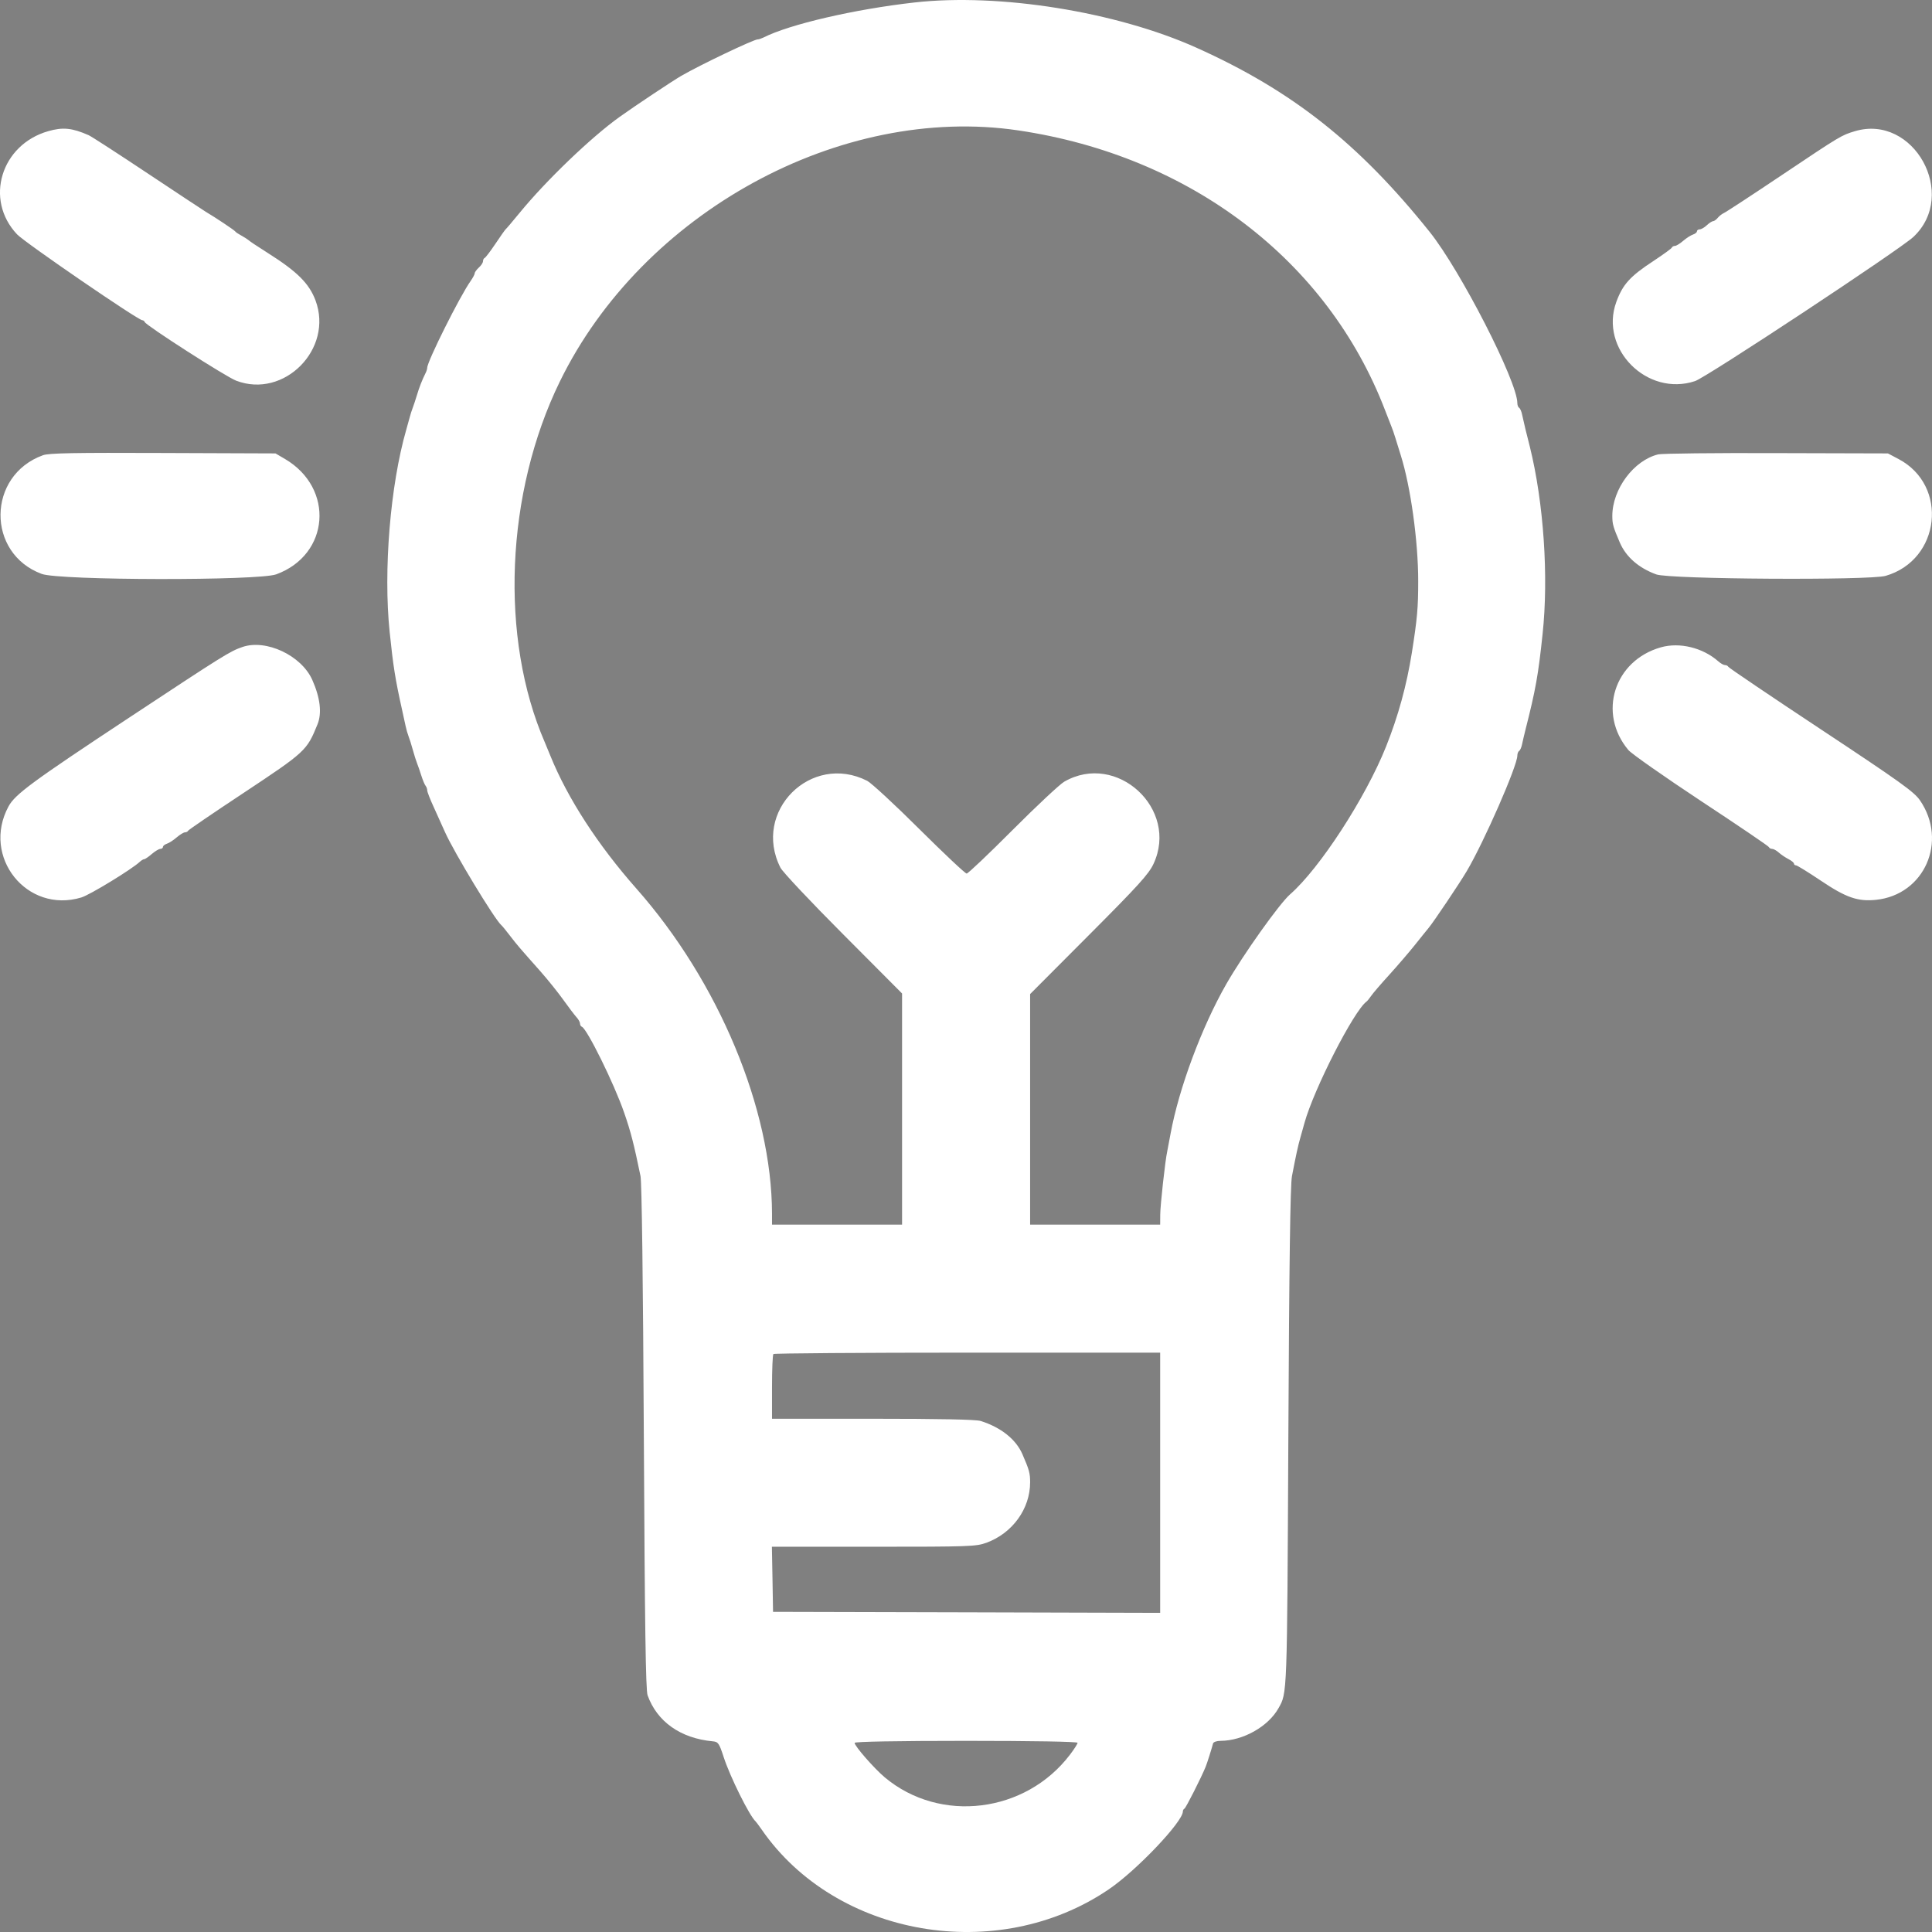 <?xml version="1.0" encoding="UTF-8" standalone="no"?><!-- Generator: Gravit.io --><svg xmlns="http://www.w3.org/2000/svg" xmlns:xlink="http://www.w3.org/1999/xlink" style="isolation:isolate" viewBox="0 0 32 32" width="32pt" height="32pt"><rect x="0" y="0" width="32" height="32" fill="#808080" stroke="none"/><defs><clipPath id="_clipPath_vhPUr5LcouE4l8h3WuG7XZLsuDlPLtih"><rect width="32" height="32"/></clipPath></defs><g clip-path="url(#_clipPath_vhPUr5LcouE4l8h3WuG7XZLsuDlPLtih)"><rect width="32" height="32" style="fill:rgb(0,0,0)" fill-opacity="0"/><g><path d=" M 15.147 0.041 C 14.152 0.153 13.074 0.403 12.642 0.623 C 12.609 0.639 12.567 0.653 12.548 0.653 C 12.482 0.653 11.601 1.073 11.286 1.255 C 11.144 1.337 10.515 1.755 10.26 1.938 C 9.791 2.274 9.049 2.985 8.606 3.526 C 8.49 3.667 8.386 3.79 8.374 3.799 C 8.363 3.809 8.286 3.917 8.205 4.039 C 8.123 4.161 8.043 4.266 8.028 4.272 C 8.012 4.279 8 4.303 8 4.327 C 8 4.351 7.969 4.398 7.931 4.432 C 7.894 4.466 7.863 4.508 7.863 4.526 C 7.863 4.544 7.832 4.601 7.796 4.653 C 7.619 4.901 7.076 5.987 7.076 6.092 C 7.076 6.111 7.063 6.153 7.046 6.185 C 6.993 6.291 6.945 6.412 6.903 6.553 C 6.88 6.628 6.85 6.72 6.835 6.758 C 6.82 6.795 6.798 6.865 6.786 6.912 C 6.774 6.959 6.748 7.051 6.729 7.117 C 6.464 8.037 6.348 9.448 6.454 10.468 C 6.513 11.039 6.546 11.248 6.664 11.777 C 6.682 11.857 6.706 11.968 6.718 12.025 C 6.73 12.081 6.752 12.158 6.767 12.196 C 6.782 12.233 6.814 12.333 6.837 12.418 C 6.86 12.503 6.892 12.603 6.907 12.64 C 6.922 12.678 6.955 12.77 6.978 12.845 C 7.002 12.921 7.034 12.997 7.049 13.015 C 7.064 13.033 7.076 13.067 7.076 13.091 C 7.076 13.115 7.124 13.239 7.183 13.366 C 7.241 13.494 7.326 13.681 7.371 13.783 C 7.521 14.119 8.198 15.237 8.305 15.325 C 8.317 15.334 8.38 15.411 8.445 15.496 C 8.568 15.656 8.603 15.696 8.956 16.094 C 9.072 16.226 9.24 16.434 9.327 16.556 C 9.414 16.678 9.513 16.808 9.546 16.845 C 9.58 16.881 9.607 16.93 9.607 16.953 C 9.607 16.976 9.62 17 9.637 17.006 C 9.723 17.039 10.173 17.951 10.337 18.427 C 10.447 18.742 10.501 18.955 10.609 19.48 C 10.63 19.588 10.651 21.2 10.664 23.807 C 10.68 26.943 10.695 27.991 10.726 28.079 C 10.883 28.517 11.272 28.792 11.807 28.842 C 11.896 28.85 11.912 28.874 11.988 29.108 C 12.096 29.437 12.413 30.075 12.515 30.168 C 12.525 30.177 12.571 30.239 12.617 30.305 C 13.848 32.084 16.523 32.545 18.364 31.294 C 18.823 30.983 19.592 30.174 19.592 30.004 C 19.592 29.984 19.604 29.963 19.618 29.957 C 19.641 29.947 19.897 29.442 19.97 29.262 C 19.995 29.199 20.064 28.982 20.092 28.877 C 20.098 28.853 20.153 28.834 20.215 28.834 C 20.589 28.832 21.005 28.598 21.176 28.293 C 21.321 28.036 21.318 28.11 21.339 23.824 C 21.353 20.926 21.371 19.624 21.399 19.48 C 21.465 19.136 21.5 18.973 21.539 18.839 C 21.559 18.769 21.589 18.661 21.606 18.6 C 21.763 18.035 22.422 16.746 22.633 16.59 C 22.646 16.581 22.68 16.539 22.709 16.497 C 22.738 16.454 22.875 16.294 23.015 16.141 C 23.154 15.987 23.343 15.767 23.434 15.653 C 23.525 15.538 23.628 15.411 23.662 15.37 C 23.741 15.276 24.179 14.625 24.294 14.429 C 24.583 13.939 25.132 12.685 25.132 12.515 C 25.132 12.483 25.145 12.448 25.162 12.437 C 25.179 12.427 25.201 12.376 25.211 12.324 C 25.222 12.272 25.246 12.168 25.265 12.093 C 25.435 11.424 25.478 11.185 25.55 10.503 C 25.652 9.549 25.568 8.323 25.339 7.399 C 25.319 7.319 25.286 7.188 25.266 7.108 C 25.247 7.028 25.222 6.92 25.211 6.868 C 25.201 6.816 25.179 6.766 25.162 6.755 C 25.145 6.745 25.132 6.71 25.132 6.677 C 25.132 6.318 24.189 4.477 23.679 3.84 C 22.505 2.374 21.399 1.5 19.814 0.789 C 18.486 0.193 16.55 -0.117 15.147 0.041 Z  M 0.801 2.172 C 0.016 2.395 -0.261 3.306 0.282 3.881 C 0.41 4.017 2.287 5.304 2.357 5.304 C 2.373 5.304 2.391 5.317 2.397 5.334 C 2.42 5.392 3.741 6.24 3.911 6.305 C 4.706 6.61 5.526 5.78 5.226 4.976 C 5.12 4.695 4.925 4.5 4.44 4.193 C 4.232 4.06 4.148 4.005 4.116 3.977 C 4.096 3.96 4.042 3.926 3.996 3.901 C 3.951 3.877 3.905 3.847 3.896 3.833 C 3.881 3.811 3.563 3.599 3.41 3.509 C 3.378 3.49 2.947 3.205 2.452 2.876 C 1.958 2.547 1.515 2.26 1.468 2.239 C 1.195 2.119 1.042 2.103 0.801 2.172 Z  M 16.867 2.16 C 19.719 2.583 21.989 4.315 22.94 6.792 C 22.983 6.905 23.031 7.028 23.047 7.066 C 23.063 7.103 23.092 7.188 23.112 7.254 C 23.132 7.319 23.172 7.45 23.202 7.544 C 23.364 8.058 23.49 8.963 23.49 9.624 C 23.49 10.065 23.474 10.247 23.385 10.81 C 23.298 11.354 23.16 11.858 22.957 12.367 C 22.618 13.215 21.858 14.384 21.369 14.812 C 21.191 14.967 20.592 15.81 20.312 16.298 C 19.905 17.009 19.526 18.027 19.388 18.779 C 19.366 18.901 19.341 19.032 19.333 19.07 C 19.3 19.216 19.217 19.967 19.217 20.122 L 19.216 20.284 L 18.139 20.284 L 17.062 20.284 L 17.062 18.375 L 17.062 16.465 L 18.037 15.487 C 18.853 14.669 19.027 14.477 19.105 14.31 C 19.532 13.399 18.496 12.445 17.626 12.948 C 17.551 12.992 17.166 13.352 16.771 13.748 C 16.376 14.144 16.034 14.469 16.011 14.469 C 15.988 14.47 15.636 14.138 15.228 13.733 C 14.821 13.327 14.431 12.968 14.364 12.933 C 13.432 12.461 12.454 13.44 12.927 14.372 C 12.962 14.441 13.429 14.938 13.966 15.476 L 14.941 16.455 L 14.941 18.37 L 14.941 20.284 L 13.864 20.284 L 12.787 20.284 L 12.787 20.104 C 12.784 18.371 11.903 16.259 10.54 14.717 C 9.904 13.997 9.402 13.224 9.117 12.521 C 9.082 12.436 9.041 12.336 9.025 12.298 C 8.273 10.568 8.373 8.163 9.272 6.321 C 10.638 3.521 13.92 1.723 16.867 2.16 Z  M 30.723 2.173 C 30.5 2.24 30.487 2.247 29.526 2.891 C 29.019 3.231 28.579 3.519 28.55 3.53 C 28.522 3.543 28.477 3.577 28.452 3.607 C 28.427 3.638 28.392 3.663 28.375 3.663 C 28.358 3.663 28.31 3.693 28.27 3.731 C 28.23 3.769 28.176 3.799 28.152 3.799 C 28.127 3.799 28.107 3.814 28.107 3.831 C 28.107 3.849 28.078 3.872 28.043 3.884 C 28.007 3.895 27.934 3.942 27.88 3.988 C 27.826 4.035 27.764 4.073 27.742 4.073 C 27.72 4.073 27.697 4.086 27.691 4.101 C 27.685 4.117 27.549 4.215 27.389 4.321 C 26.998 4.577 26.878 4.71 26.771 5.002 C 26.488 5.778 27.282 6.576 28.076 6.312 C 28.266 6.249 31.468 4.134 31.692 3.924 C 32.439 3.223 31.697 1.883 30.723 2.173 Z  M 0.712 7.54 C -0.216 7.875 -0.229 9.165 0.691 9.506 C 0.985 9.615 4.28 9.62 4.575 9.513 C 5.461 9.189 5.545 8.087 4.72 7.602 L 4.563 7.51 L 2.699 7.503 C 1.233 7.497 0.809 7.504 0.712 7.54 Z  M 27.465 7.526 C 27.061 7.624 26.705 8.101 26.705 8.546 C 26.705 8.68 26.72 8.732 26.83 8.988 C 26.933 9.225 27.142 9.408 27.433 9.514 C 27.652 9.595 30.967 9.615 31.232 9.538 C 32.142 9.274 32.278 8.042 31.446 7.603 L 31.27 7.51 L 29.423 7.505 C 28.408 7.501 27.527 7.511 27.465 7.526 Z  M 4.016 10.716 C 3.809 10.787 3.714 10.846 2.129 11.893 C 0.529 12.95 0.25 13.156 0.141 13.357 C -0.31 14.192 0.445 15.137 1.347 14.865 C 1.488 14.823 2.187 14.396 2.317 14.273 C 2.342 14.25 2.374 14.231 2.388 14.231 C 2.403 14.231 2.46 14.192 2.514 14.145 C 2.569 14.098 2.633 14.06 2.656 14.06 C 2.68 14.06 2.699 14.045 2.699 14.028 C 2.699 14.01 2.728 13.987 2.763 13.975 C 2.799 13.964 2.872 13.917 2.926 13.87 C 2.98 13.824 3.042 13.786 3.064 13.786 C 3.086 13.786 3.109 13.774 3.115 13.76 C 3.121 13.746 3.531 13.466 4.026 13.139 C 5.063 12.451 5.081 12.435 5.259 11.997 C 5.334 11.812 5.304 11.557 5.172 11.26 C 4.991 10.856 4.408 10.582 4.016 10.716 Z  M 27.508 10.722 C 26.735 10.942 26.459 11.813 26.971 12.423 C 27.022 12.484 27.564 12.864 28.175 13.268 C 28.787 13.671 29.292 14.014 29.298 14.03 C 29.304 14.046 29.328 14.06 29.351 14.06 C 29.375 14.06 29.423 14.086 29.46 14.119 C 29.496 14.152 29.568 14.201 29.62 14.228 C 29.672 14.254 29.714 14.289 29.714 14.305 C 29.714 14.32 29.729 14.333 29.748 14.333 C 29.766 14.333 29.951 14.447 30.158 14.586 C 30.577 14.868 30.771 14.935 31.073 14.904 C 31.875 14.821 32.266 13.933 31.8 13.255 C 31.703 13.115 31.475 12.951 30.162 12.082 C 29.323 11.527 28.632 11.06 28.626 11.044 C 28.619 11.029 28.595 11.016 28.572 11.016 C 28.549 11.016 28.5 10.989 28.463 10.956 C 28.206 10.728 27.82 10.633 27.508 10.722 Z  M 19.216 24.559 L 19.216 26.714 L 16.01 26.705 L 12.804 26.697 L 12.795 26.158 L 12.785 25.619 L 14.471 25.619 C 16.055 25.619 16.167 25.615 16.338 25.553 C 16.769 25.395 17.062 24.991 17.062 24.553 C 17.062 24.399 17.048 24.348 16.934 24.085 C 16.827 23.84 16.581 23.643 16.244 23.536 C 16.167 23.511 15.564 23.499 14.457 23.499 L 12.787 23.499 L 12.787 22.974 C 12.787 22.686 12.797 22.44 12.81 22.427 C 12.822 22.415 14.269 22.404 16.024 22.404 L 19.216 22.404 L 19.216 24.559 Z  M 17.848 28.866 C 17.848 28.883 17.792 28.972 17.723 29.062 C 16.986 30.032 15.571 30.206 14.655 29.439 C 14.478 29.29 14.155 28.921 14.155 28.867 C 14.155 28.847 14.861 28.834 16.001 28.834 C 17.108 28.834 17.848 28.847 17.848 28.866 Z " fill-rule="evenodd" fill="rgb(255,255,255)"/></g><g><path d=" M 88.933 0.051 C 87.69 0.191 86.342 0.504 85.803 0.778 C 85.762 0.799 85.709 0.816 85.685 0.816 C 85.603 0.816 84.502 1.342 84.107 1.569 C 83.929 1.671 83.144 2.194 82.825 2.422 C 82.239 2.842 81.312 3.732 80.757 4.407 C 80.613 4.584 80.482 4.737 80.468 4.749 C 80.454 4.761 80.358 4.896 80.256 5.049 C 80.153 5.201 80.054 5.333 80.034 5.341 C 80.015 5.349 79.999 5.379 79.999 5.409 C 79.999 5.438 79.961 5.498 79.914 5.54 C 79.867 5.583 79.828 5.636 79.828 5.658 C 79.828 5.68 79.791 5.751 79.744 5.816 C 79.524 6.126 78.845 7.484 78.845 7.615 C 78.845 7.639 78.828 7.691 78.808 7.732 C 78.741 7.863 78.681 8.016 78.628 8.191 C 78.6 8.285 78.562 8.4 78.544 8.447 C 78.525 8.494 78.498 8.581 78.483 8.64 C 78.467 8.698 78.435 8.814 78.412 8.896 C 78.08 10.047 77.935 11.811 78.067 13.086 C 78.141 13.798 78.183 14.06 78.33 14.721 C 78.352 14.821 78.383 14.96 78.397 15.031 C 78.412 15.101 78.44 15.197 78.459 15.245 C 78.478 15.292 78.517 15.417 78.546 15.522 C 78.575 15.628 78.614 15.753 78.634 15.8 C 78.653 15.847 78.693 15.963 78.723 16.057 C 78.753 16.151 78.793 16.246 78.811 16.268 C 78.83 16.291 78.845 16.333 78.845 16.364 C 78.845 16.393 78.905 16.548 78.978 16.708 C 79.052 16.867 79.158 17.101 79.214 17.228 C 79.401 17.649 80.247 19.047 80.382 19.156 C 80.396 19.168 80.474 19.264 80.556 19.37 C 80.71 19.57 80.753 19.62 81.195 20.118 C 81.341 20.283 81.549 20.542 81.659 20.695 C 81.768 20.848 81.891 21.01 81.933 21.056 C 81.974 21.102 82.008 21.162 82.008 21.191 C 82.008 21.22 82.026 21.25 82.046 21.258 C 82.153 21.298 82.716 22.439 82.922 23.034 C 83.058 23.428 83.127 23.694 83.261 24.35 C 83.288 24.485 83.314 26.5 83.33 29.758 C 83.349 33.679 83.368 34.988 83.408 35.099 C 83.603 35.646 84.09 35.99 84.759 36.053 C 84.87 36.063 84.89 36.092 84.985 36.385 C 85.12 36.796 85.516 37.594 85.644 37.71 C 85.657 37.722 85.714 37.799 85.771 37.881 C 87.31 40.105 90.654 40.681 92.955 39.118 C 93.528 38.729 94.49 37.718 94.49 37.505 C 94.49 37.48 94.505 37.454 94.523 37.446 C 94.551 37.434 94.871 36.802 94.962 36.577 C 94.994 36.499 95.08 36.227 95.115 36.096 C 95.122 36.067 95.192 36.042 95.269 36.042 C 95.736 36.04 96.256 35.748 96.471 35.366 C 96.651 35.045 96.648 35.138 96.674 29.78 C 96.692 26.158 96.714 24.53 96.748 24.35 C 96.831 23.92 96.875 23.716 96.923 23.549 C 96.949 23.461 96.987 23.326 97.008 23.25 C 97.203 22.544 98.027 20.932 98.292 20.738 C 98.308 20.726 98.35 20.673 98.386 20.621 C 98.422 20.568 98.594 20.368 98.768 20.176 C 98.943 19.984 99.178 19.709 99.292 19.566 C 99.406 19.423 99.535 19.264 99.577 19.213 C 99.677 19.095 100.223 18.281 100.367 18.037 C 100.728 17.424 101.415 15.856 101.415 15.644 C 101.415 15.604 101.432 15.56 101.453 15.547 C 101.473 15.534 101.501 15.47 101.514 15.405 C 101.527 15.34 101.557 15.21 101.581 15.116 C 101.794 14.279 101.847 13.981 101.938 13.128 C 102.065 11.936 101.96 10.404 101.674 9.249 C 101.649 9.149 101.608 8.985 101.583 8.885 C 101.558 8.785 101.527 8.651 101.514 8.586 C 101.501 8.521 101.473 8.457 101.453 8.444 C 101.432 8.431 101.415 8.387 101.415 8.347 C 101.415 7.898 100.236 5.596 99.599 4.8 C 98.132 2.967 96.748 1.875 94.768 0.987 C 93.108 0.242 90.688 -0.146 88.933 0.051 Z  M 71.002 2.714 C 70.02 2.994 69.674 4.133 70.352 4.851 C 70.513 5.021 72.859 6.63 72.946 6.63 C 72.966 6.63 72.988 6.647 72.996 6.667 C 73.025 6.74 74.677 7.8 74.888 7.881 C 75.883 8.262 76.908 7.226 76.532 6.22 C 76.401 5.869 76.156 5.625 75.551 5.241 C 75.29 5.075 75.185 5.006 75.145 4.971 C 75.12 4.95 75.053 4.907 74.996 4.877 C 74.938 4.847 74.882 4.808 74.87 4.791 C 74.851 4.764 74.454 4.499 74.262 4.386 C 74.222 4.363 73.684 4.006 73.066 3.595 C 72.448 3.183 71.894 2.825 71.835 2.799 C 71.494 2.648 71.302 2.629 71.002 2.714 Z  M 91.084 2.7 C 94.649 3.229 97.486 5.394 98.674 8.49 C 98.729 8.631 98.789 8.785 98.809 8.832 C 98.828 8.879 98.865 8.985 98.89 9.067 C 98.915 9.149 98.965 9.313 99.002 9.43 C 99.205 10.073 99.362 11.203 99.363 12.03 C 99.363 12.581 99.343 12.809 99.231 13.513 C 99.123 14.193 98.95 14.823 98.696 15.458 C 98.273 16.518 97.323 17.98 96.711 18.515 C 96.489 18.709 95.74 19.762 95.39 20.373 C 94.882 21.261 94.407 22.534 94.236 23.474 C 94.208 23.627 94.176 23.79 94.166 23.837 C 94.125 24.019 94.021 24.959 94.021 25.152 L 94.02 25.355 L 92.673 25.355 L 91.327 25.355 L 91.327 22.968 L 91.327 20.581 L 92.546 19.359 C 93.566 18.336 93.784 18.097 93.882 17.888 C 94.415 16.748 93.12 15.556 92.032 16.185 C 91.938 16.24 91.457 16.69 90.964 17.185 C 90.47 17.681 90.043 18.086 90.014 18.087 C 89.985 18.087 89.545 17.673 89.035 17.166 C 88.526 16.659 88.039 16.209 87.955 16.166 C 86.79 15.576 85.568 16.8 86.158 17.966 C 86.202 18.051 86.786 18.672 87.457 19.345 L 88.677 20.569 L 88.677 22.962 L 88.677 25.355 L 87.33 25.355 L 85.984 25.355 L 85.983 25.131 C 85.98 22.964 84.879 20.324 83.175 18.397 C 82.38 17.497 81.753 16.529 81.396 15.651 C 81.353 15.545 81.301 15.42 81.281 15.373 C 80.342 13.21 80.466 10.203 81.589 7.901 C 83.298 4.401 87.4 2.153 91.084 2.7 Z  M 108.404 2.717 C 108.125 2.8 108.109 2.809 106.908 3.613 C 106.273 4.038 105.724 4.398 105.688 4.413 C 105.652 4.428 105.596 4.471 105.565 4.509 C 105.534 4.547 105.49 4.578 105.469 4.578 C 105.447 4.578 105.388 4.617 105.337 4.664 C 105.287 4.711 105.22 4.749 105.19 4.749 C 105.159 4.749 105.134 4.767 105.134 4.789 C 105.134 4.811 105.097 4.84 105.053 4.854 C 105.009 4.869 104.918 4.927 104.85 4.986 C 104.783 5.044 104.705 5.091 104.678 5.091 C 104.65 5.091 104.621 5.107 104.614 5.127 C 104.606 5.146 104.436 5.269 104.236 5.401 C 103.748 5.722 103.597 5.887 103.464 6.252 C 103.11 7.223 104.102 8.22 105.094 7.89 C 105.332 7.811 109.335 5.168 109.615 4.905 C 110.548 4.028 109.621 2.354 108.404 2.717 Z  M 70.89 9.425 C 69.73 9.844 69.714 11.457 70.864 11.883 C 71.232 12.018 75.35 12.026 75.718 11.891 C 76.826 11.486 76.931 10.109 75.9 9.503 L 75.704 9.388 L 73.374 9.378 C 71.542 9.371 71.011 9.381 70.89 9.425 Z  M 104.331 9.407 C 103.826 9.53 103.381 10.127 103.381 10.682 C 103.381 10.85 103.399 10.915 103.538 11.235 C 103.666 11.532 103.928 11.76 104.291 11.893 C 104.565 11.993 108.708 12.019 109.04 11.923 C 110.177 11.593 110.347 10.052 109.307 9.504 L 109.088 9.388 L 106.779 9.381 C 105.51 9.377 104.408 9.389 104.331 9.407 Z  M 75.02 13.395 C 74.761 13.484 74.642 13.558 72.661 14.866 C 70.661 16.188 70.312 16.445 70.176 16.696 C 69.612 17.74 70.556 18.921 71.683 18.582 C 71.859 18.529 72.734 17.995 72.896 17.842 C 72.927 17.812 72.967 17.788 72.986 17.788 C 73.004 17.788 73.075 17.74 73.143 17.681 C 73.211 17.623 73.291 17.575 73.32 17.574 C 73.35 17.574 73.374 17.556 73.374 17.535 C 73.374 17.513 73.41 17.483 73.454 17.469 C 73.498 17.455 73.59 17.396 73.657 17.338 C 73.725 17.28 73.802 17.233 73.83 17.232 C 73.857 17.232 73.886 17.218 73.894 17.2 C 73.902 17.183 74.414 16.833 75.033 16.423 C 76.329 15.564 76.351 15.544 76.574 14.997 C 76.668 14.765 76.63 14.446 76.465 14.075 C 76.239 13.57 75.51 13.227 75.02 13.395 Z  M 104.386 13.402 C 103.418 13.678 103.074 14.767 103.713 15.529 C 103.777 15.605 104.455 16.08 105.219 16.584 C 105.983 17.088 106.615 17.517 106.623 17.538 C 106.63 17.558 106.66 17.574 106.689 17.574 C 106.718 17.574 106.779 17.608 106.825 17.649 C 106.87 17.69 106.96 17.751 107.025 17.785 C 107.09 17.818 107.143 17.861 107.143 17.881 C 107.143 17.9 107.161 17.916 107.184 17.916 C 107.207 17.916 107.438 18.059 107.698 18.233 C 108.222 18.585 108.464 18.669 108.841 18.63 C 109.843 18.526 110.333 17.417 109.75 16.569 C 109.629 16.393 109.344 16.189 107.703 15.103 C 106.654 14.409 105.79 13.825 105.782 13.805 C 105.774 13.786 105.744 13.77 105.715 13.77 C 105.686 13.77 105.625 13.736 105.578 13.695 C 105.258 13.409 104.775 13.291 104.386 13.402 Z  M 94.02 30.699 L 94.02 33.393 L 90.012 33.382 L 86.005 33.371 L 85.993 32.697 L 85.982 32.024 L 88.088 32.024 C 90.069 32.024 90.209 32.019 90.423 31.941 C 90.961 31.744 91.327 31.238 91.327 30.691 C 91.327 30.498 91.309 30.434 91.167 30.107 C 91.034 29.8 90.726 29.554 90.305 29.42 C 90.209 29.389 89.455 29.374 88.072 29.374 L 85.984 29.374 L 85.984 28.718 C 85.984 28.357 85.997 28.05 86.012 28.034 C 86.028 28.018 87.836 28.006 90.03 28.006 L 94.02 28.006 L 94.02 30.699 Z  M 92.31 36.082 C 92.31 36.104 92.24 36.215 92.153 36.328 C 91.232 37.54 89.464 37.757 88.319 36.799 C 88.097 36.613 87.694 36.151 87.694 36.083 C 87.694 36.058 88.576 36.043 90.002 36.043 C 91.385 36.043 92.31 36.058 92.31 36.082 Z " fill-rule="evenodd" fill="rgb(0,0,0)"/><path d=" M 88.997 2.701 C 88.403 2.786 87.835 2.892 87.651 2.953 C 87.592 2.972 87.429 3.021 87.287 3.063 C 82.535 4.451 79.62 9.712 80.987 14.432 C 81.109 14.852 81.236 15.231 81.284 15.319 C 81.306 15.36 81.325 15.417 81.325 15.446 C 81.325 15.559 81.931 16.721 82.201 17.124 C 82.496 17.566 82.555 17.641 83.293 18.515 C 84.95 20.477 85.834 22.575 85.977 24.885 L 86.005 25.334 L 87.33 25.334 L 88.655 25.334 L 88.666 22.962 L 88.677 20.591 L 87.442 19.35 C 86.685 18.589 86.183 18.051 86.144 17.959 C 86.11 17.877 86.059 17.756 86.032 17.69 C 85.684 16.836 86.827 15.693 87.681 16.041 C 87.747 16.068 87.868 16.119 87.95 16.153 C 88.039 16.191 88.487 16.602 89.05 17.16 C 89.572 17.679 90.009 18.095 90.02 18.085 C 90.031 18.075 90.45 17.66 90.95 17.164 C 91.818 16.304 92.017 16.144 92.349 16.039 C 93.127 15.791 94.02 16.486 94.02 17.339 C 94.02 17.862 93.968 17.935 92.582 19.33 L 91.326 20.595 L 91.337 22.964 L 91.348 25.334 L 92.684 25.345 L 94.02 25.356 L 94.02 25.086 C 94.02 24.272 94.295 22.925 94.667 21.914 C 95.199 20.468 95.973 19.264 97.259 17.881 C 97.491 17.632 98.423 16.169 98.423 16.054 C 98.423 16.045 98.469 15.936 98.526 15.811 C 99.319 14.078 99.548 12.09 99.174 10.2 C 99.112 9.888 99.085 9.781 98.973 9.388 C 98.397 7.37 97.07 5.531 95.3 4.296 C 94.312 3.606 92.905 3.02 91.754 2.82 C 90.83 2.659 89.653 2.608 88.997 2.701 Z " fill-rule="evenodd" fill="rgb(247,217,0)"/></g></g></svg>
